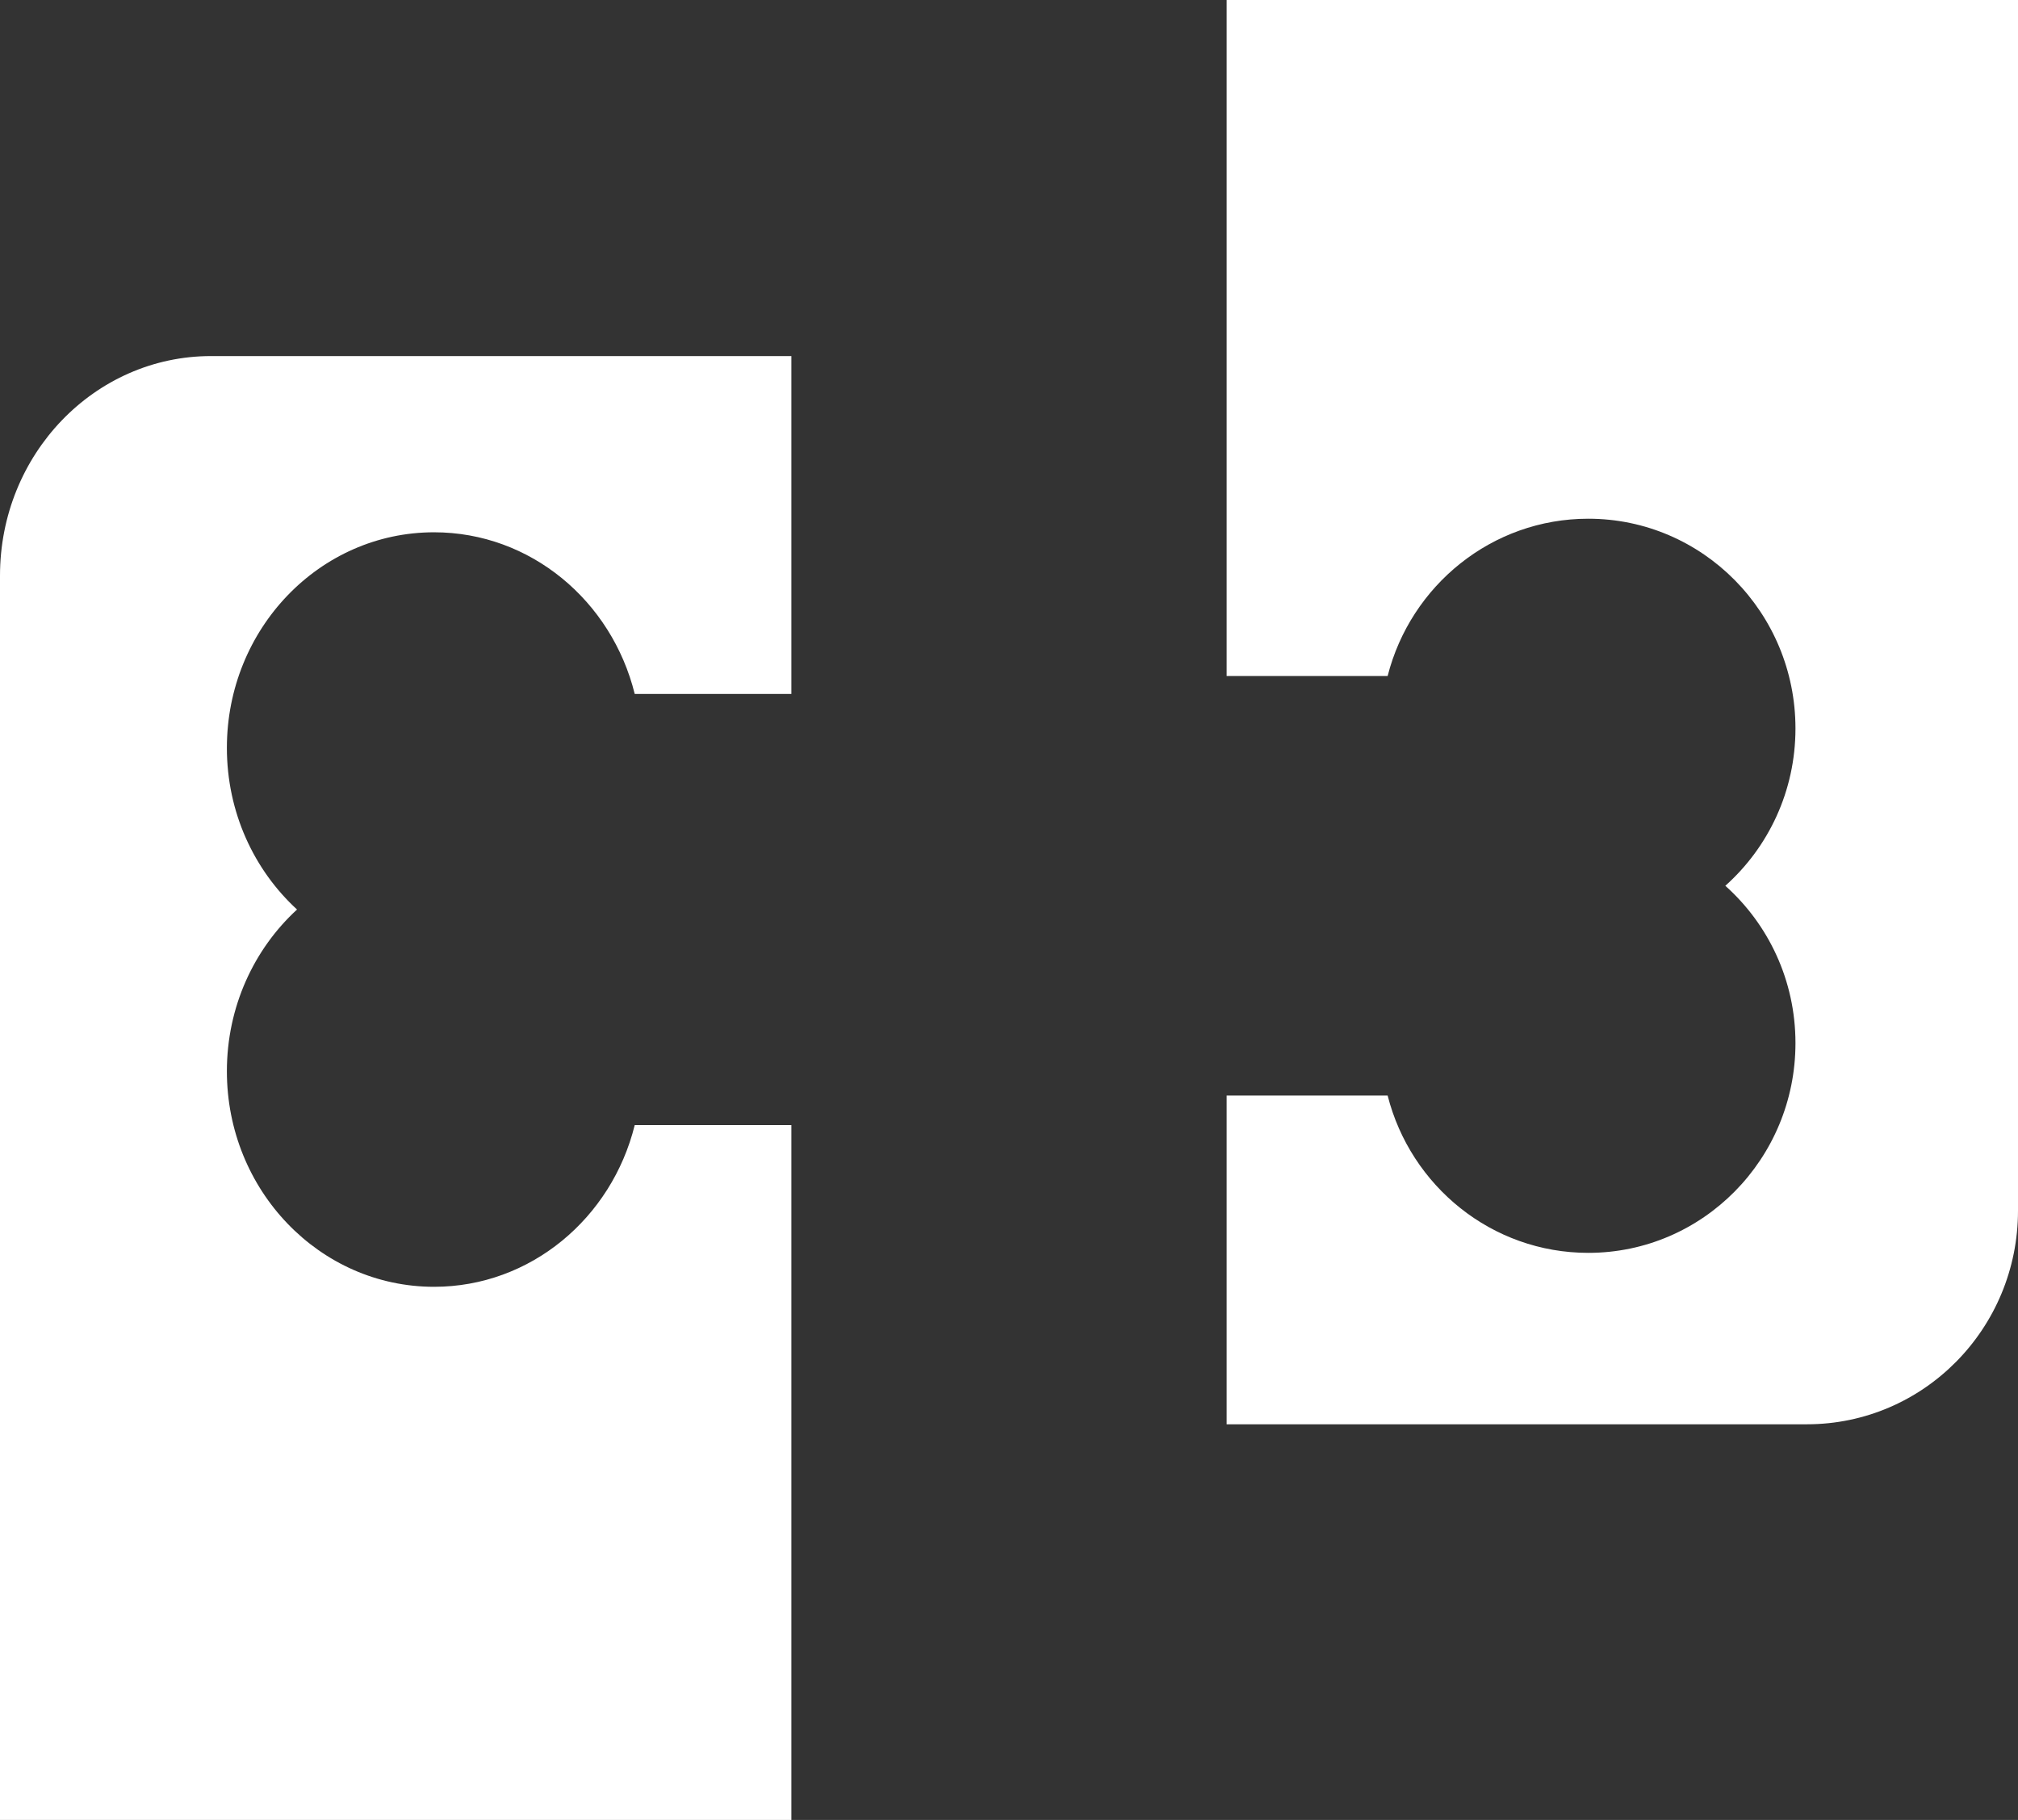 <svg width="51" height="46" viewBox="0 0 51 46" fill="none" xmlns="http://www.w3.org/2000/svg">
<rect x="0" y="0" width="51" height="46" fill="#333333" stroke="none"/>
<path fill-rule="evenodd" clip-rule="evenodd" d="M5.334 9C2.388 9 0 11.485 0 14.55V46H20V28.438H16.041C15.46 30.788 13.41 32.525 10.97 32.525C8.078 32.525 5.734 30.085 5.734 27.076C5.734 25.447 6.42 23.987 7.507 22.989C6.42 21.991 5.734 20.531 5.734 18.903C5.734 15.893 8.078 13.454 10.97 13.454C13.41 13.454 15.46 15.19 16.041 17.54H20V9H5.334Z" fill="white"/>
<path fill-rule="evenodd" clip-rule="evenodd" d="M51 0H31V17.087H35.069C35.65 14.801 37.7 13.111 40.14 13.111C43.032 13.111 45.376 15.485 45.376 18.413C45.376 19.997 44.69 21.418 43.603 22.389C44.69 23.36 45.376 24.78 45.376 26.365C45.376 29.293 43.032 31.667 40.14 31.667C37.7 31.667 35.65 29.977 35.069 27.691H31V36H45.666C48.612 36 51 33.582 51 30.6V0Z" fill="white"/>
</svg>
